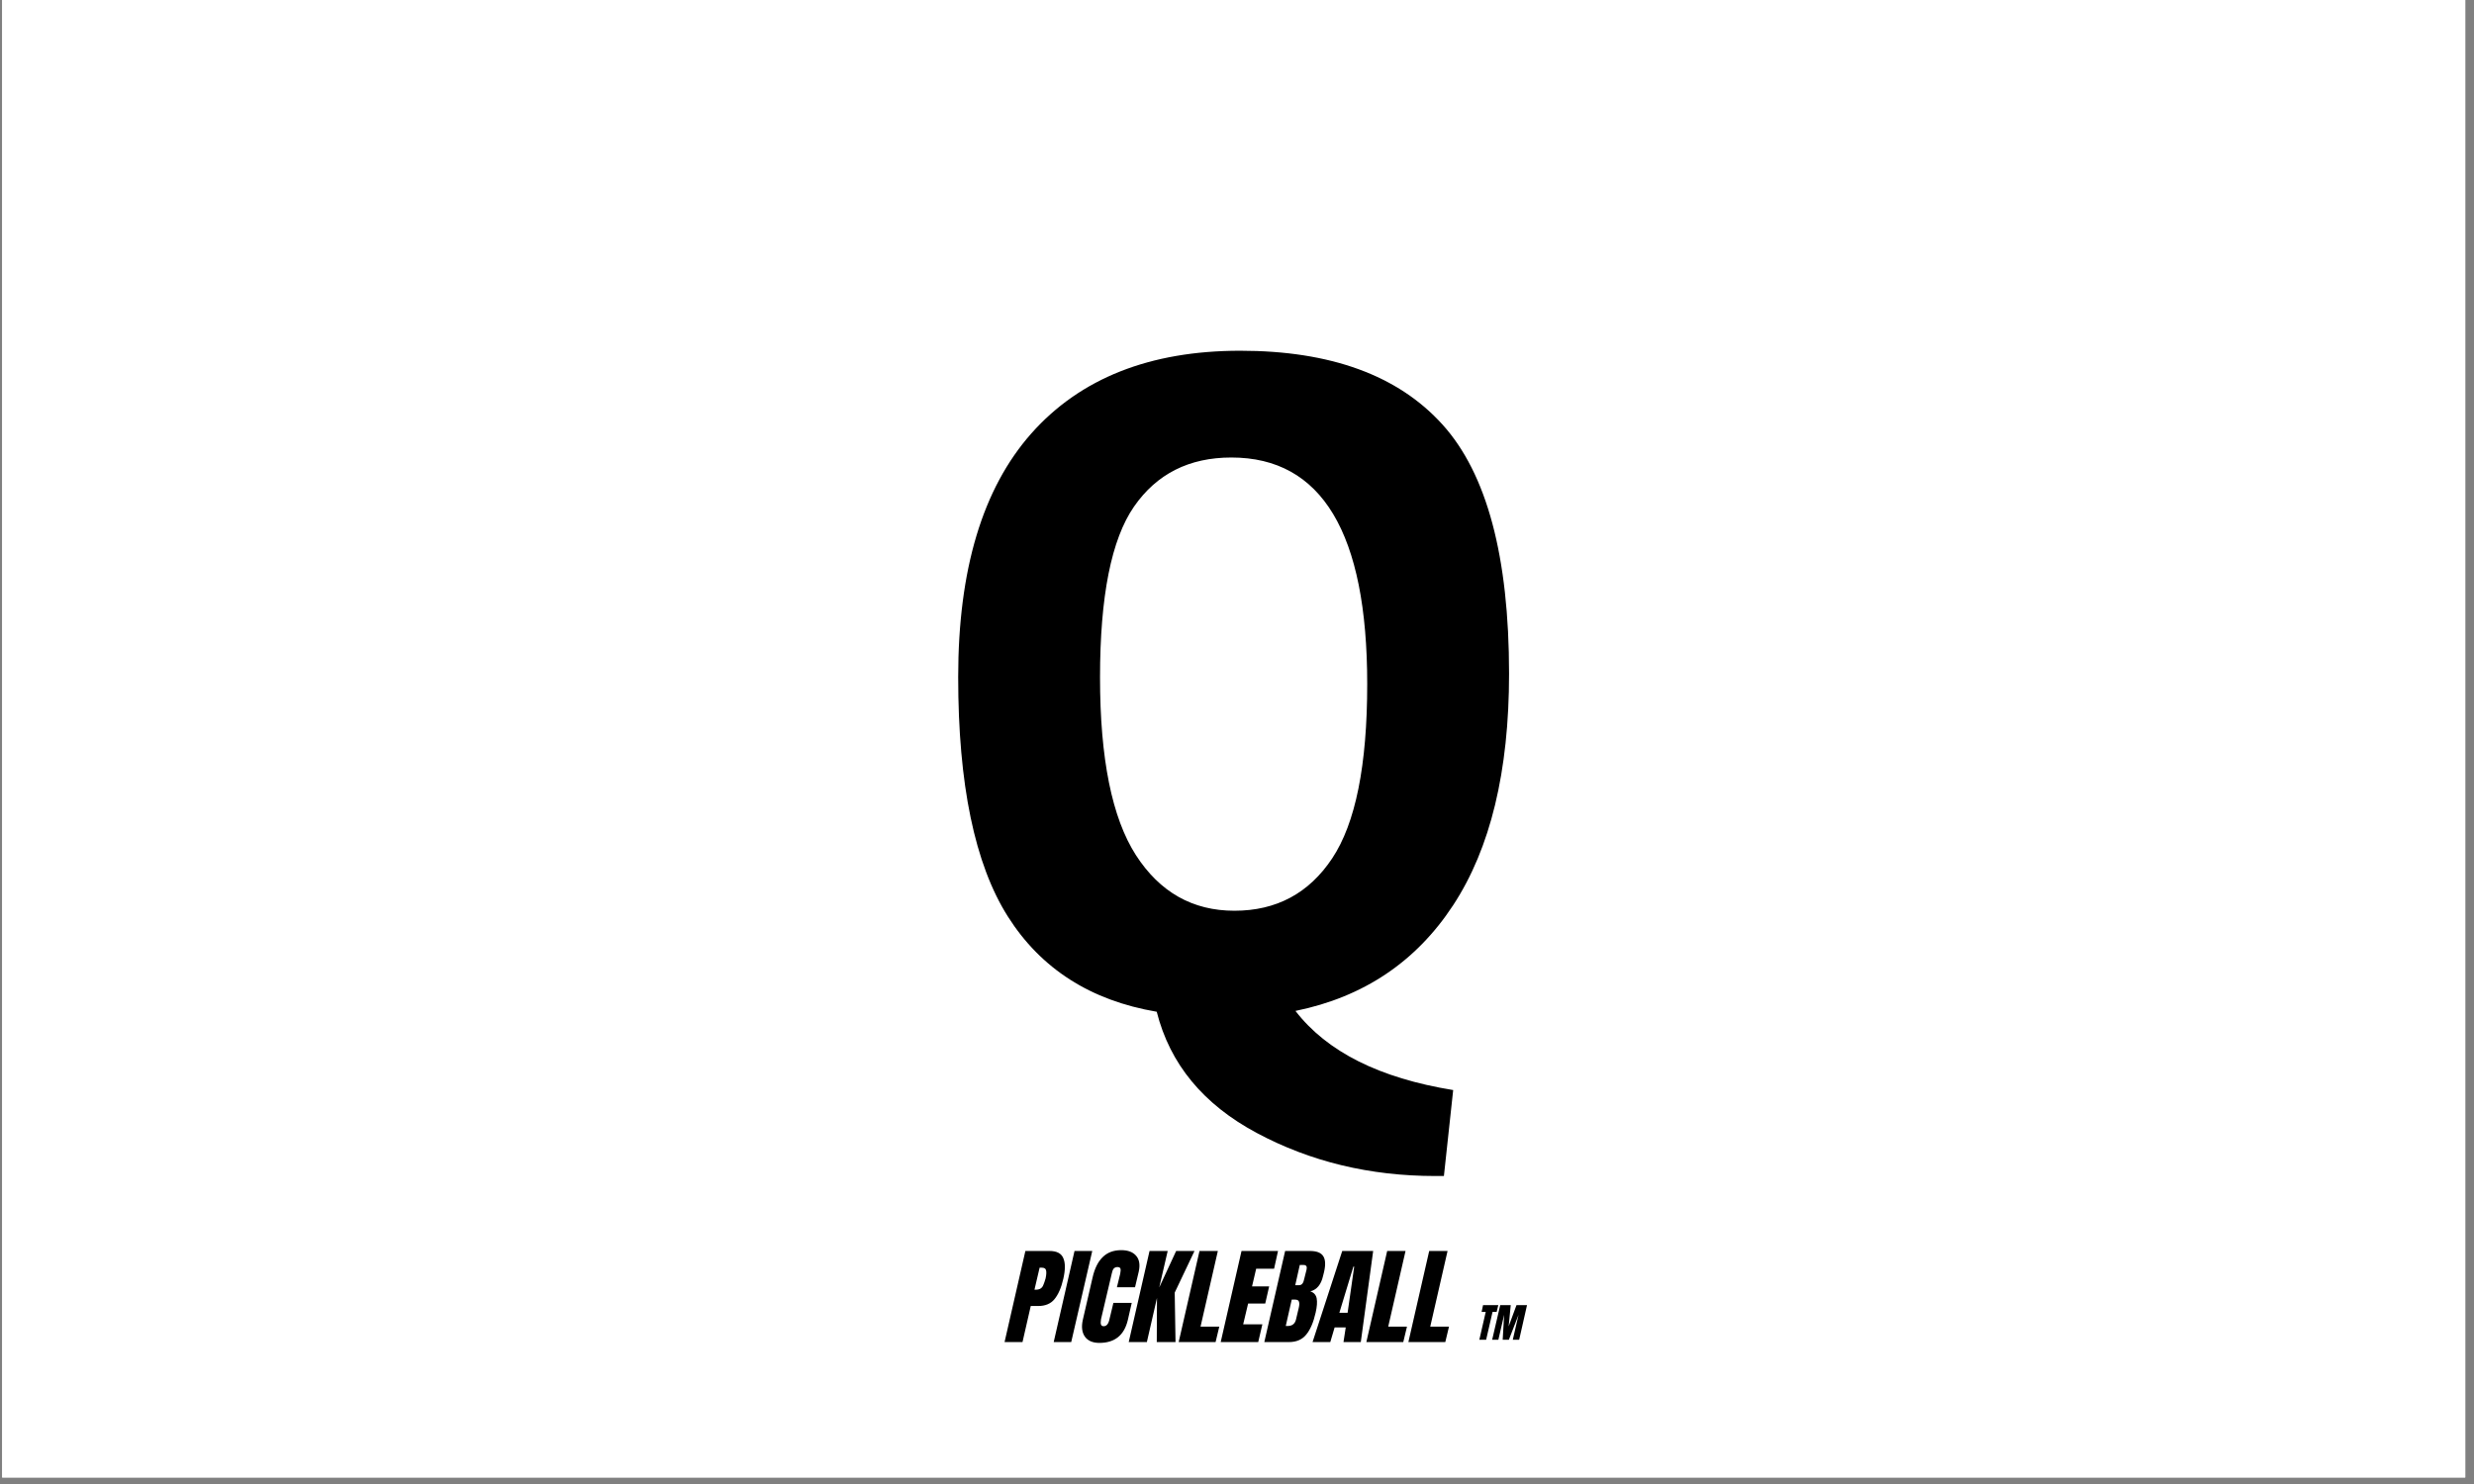 <svg version="1.0" preserveAspectRatio="xMidYMid meet" height="150" viewBox="0 0 187.5 112.5" zoomAndPan="magnify" width="250" xmlns:xlink="http://www.w3.org/1999/xlink" xmlns="http://www.w3.org/2000/svg"><rect x="0" y="0" width="187.5" height="112.5" fill="#808080" stroke="none"/><defs><g></g><clipPath id="43d99e1e63"><path clip-rule="nonzero" d="M 0.164 0 L 186.836 0 L 186.836 112.004 L 0.164 112.004 Z M 0.164 0"></path></clipPath></defs><g clip-path="url(#43d99e1e63)"><path fill-rule="nonzero" fill-opacity="1" d="M 0.164 0 L 186.836 0 L 186.836 112.004 L 0.164 112.004 Z M 0.164 0" fill="#ffffff"></path><path fill-rule="nonzero" fill-opacity="1" d="M 0.164 0 L 186.836 0 L 186.836 112.004 L 0.164 112.004 Z M 0.164 0" fill="#ffffff"></path></g><g fill-opacity="1" fill="#000000"><g transform="translate(70.478, 76.558)"><g><path d="M 17.188 0.141 C 12.176 -0.711 8.414 -3.117 5.906 -7.078 C 3.395 -11.047 2.141 -17.098 2.141 -25.234 C 2.141 -33.367 3.988 -39.523 7.688 -43.703 C 11.395 -47.879 16.672 -49.969 23.516 -49.969 C 30.367 -49.969 35.477 -48.102 38.844 -44.375 C 42.207 -40.656 43.891 -34.359 43.891 -25.484 C 43.891 -18.086 42.477 -12.238 39.656 -7.938 C 36.844 -3.645 32.859 -0.973 27.703 0.078 C 30.086 3.172 34.07 5.172 39.656 6.078 L 38.953 12.594 C 38.754 12.594 38.535 12.594 38.297 12.594 C 33.336 12.594 28.828 11.504 24.766 9.328 C 20.711 7.16 18.188 4.098 17.188 0.141 Z M 15.469 -38.156 C 13.75 -35.676 12.891 -31.359 12.891 -25.203 C 12.891 -19.047 13.797 -14.555 15.609 -11.734 C 17.422 -8.922 19.91 -7.516 23.078 -7.516 C 26.254 -7.516 28.723 -8.836 30.484 -11.484 C 32.254 -14.141 33.141 -18.547 33.141 -24.703 C 33.141 -36.148 29.707 -41.875 22.844 -41.875 C 19.645 -41.875 17.188 -40.633 15.469 -38.156 Z M 15.469 -38.156"></path></g></g></g><g fill-opacity="1" fill="#000000"><g transform="translate(76.603, 101.741)"><g><path d="M 1.109 -6.906 L 2.938 -6.906 C 3.488 -6.906 3.836 -6.723 3.984 -6.359 C 4.141 -6.004 4.141 -5.484 3.984 -4.797 C 3.828 -4.117 3.602 -3.602 3.312 -3.25 C 3.031 -2.906 2.617 -2.734 2.078 -2.734 L 1.516 -2.734 L 0.891 0 L -0.469 0 Z M 1.875 -3.969 C 2.039 -3.969 2.172 -4 2.266 -4.062 C 2.359 -4.125 2.426 -4.211 2.469 -4.328 C 2.52 -4.441 2.578 -4.609 2.641 -4.828 C 2.703 -5.117 2.711 -5.328 2.672 -5.453 C 2.641 -5.578 2.531 -5.641 2.344 -5.641 L 2.188 -5.641 L 1.797 -3.969 Z M 1.875 -3.969"></path></g></g></g><g fill-opacity="1" fill="#000000"><g transform="translate(80.389, 101.741)"><g><path d="M -0.531 0 L 1.047 -6.906 L 2.391 -6.906 L 0.797 0 Z M -0.531 0"></path></g></g></g><g fill-opacity="1" fill="#000000"><g transform="translate(82.21, 101.741)"><g><path d="M 1.109 0.062 C 0.609 0.062 0.242 -0.094 0.016 -0.406 C -0.211 -0.727 -0.266 -1.16 -0.141 -1.703 L 0.594 -4.891 C 0.75 -5.578 1.004 -6.094 1.359 -6.438 C 1.711 -6.789 2.18 -6.969 2.766 -6.969 C 3.273 -6.969 3.648 -6.828 3.891 -6.547 C 4.141 -6.266 4.207 -5.863 4.094 -5.344 L 3.812 -4.156 L 2.438 -4.156 L 2.688 -5.172 C 2.727 -5.367 2.734 -5.504 2.703 -5.578 C 2.672 -5.648 2.598 -5.688 2.484 -5.688 C 2.359 -5.688 2.258 -5.645 2.188 -5.562 C 2.125 -5.477 2.078 -5.352 2.047 -5.188 L 1.234 -1.734 C 1.203 -1.547 1.203 -1.41 1.234 -1.328 C 1.266 -1.242 1.332 -1.203 1.438 -1.203 C 1.656 -1.203 1.801 -1.379 1.875 -1.734 L 2.172 -2.969 L 3.562 -2.969 L 3.266 -1.672 C 2.992 -0.516 2.273 0.062 1.109 0.062 Z M 1.109 0.062"></path></g></g></g><g fill-opacity="1" fill="#000000"><g transform="translate(86.013, 101.741)"><g><path d="M -0.469 0 L 1.109 -6.906 L 2.484 -6.906 L 1.844 -4.141 L 3.125 -6.906 L 4.516 -6.906 L 3.016 -3.75 L 3.078 0 L 1.656 0 L 1.672 -3.344 L 0.906 0 Z M -0.469 0"></path></g></g></g><g fill-opacity="1" fill="#000000"><g transform="translate(89.799, 101.741)"><g><path d="M -0.469 0 L 1.109 -6.906 L 2.5 -6.906 L 1.188 -1.172 L 2.609 -1.172 L 2.328 0 Z M -0.469 0"></path></g></g></g><g fill-opacity="1" fill="#000000"><g transform="translate(92.984, 101.741)"><g><path d="M -0.469 0 L 1.109 -6.906 L 3.875 -6.906 L 3.578 -5.562 L 2.219 -5.562 L 1.906 -4.219 L 3.203 -4.219 L 2.906 -2.922 L 1.609 -2.922 L 1.234 -1.344 L 2.688 -1.344 L 2.375 0 Z M -0.469 0"></path></g></g></g><g fill-opacity="1" fill="#000000"><g transform="translate(96.289, 101.741)"><g><path d="M 1.109 -6.906 L 2.984 -6.906 C 3.484 -6.906 3.816 -6.781 3.984 -6.531 C 4.16 -6.281 4.188 -5.879 4.062 -5.328 L 3.984 -5.016 C 3.836 -4.359 3.516 -3.969 3.016 -3.844 C 3.285 -3.758 3.445 -3.582 3.5 -3.312 C 3.551 -3.039 3.523 -2.68 3.422 -2.234 C 3.254 -1.492 3.016 -0.938 2.703 -0.562 C 2.398 -0.188 1.961 0 1.391 0 L -0.469 0 Z M 2.156 -4.312 C 2.27 -4.312 2.359 -4.352 2.422 -4.438 C 2.484 -4.52 2.531 -4.645 2.562 -4.812 L 2.734 -5.5 C 2.785 -5.727 2.711 -5.844 2.516 -5.844 L 2.219 -5.844 L 1.875 -4.312 Z M 1.297 -1.219 C 1.648 -1.219 1.863 -1.391 1.938 -1.734 L 2.141 -2.594 C 2.191 -2.801 2.195 -2.957 2.156 -3.062 C 2.125 -3.164 2.031 -3.219 1.875 -3.219 L 1.609 -3.219 L 1.156 -1.219 Z M 1.297 -1.219"></path></g></g></g><g fill-opacity="1" fill="#000000"><g transform="translate(100.132, 101.741)"><g><path d="M -0.656 0 L 1.594 -6.906 L 3.938 -6.906 L 3 0 L 1.688 0 L 1.859 -1.109 L 1.016 -1.109 L 0.688 0 Z M 1.375 -2.219 L 2 -2.219 L 2.5 -5.719 L 2.438 -5.719 Z M 1.375 -2.219"></path></g></g></g><g fill-opacity="1" fill="#000000"><g transform="translate(104.023, 101.741)"><g><path d="M -0.469 0 L 1.109 -6.906 L 2.5 -6.906 L 1.188 -1.172 L 2.609 -1.172 L 2.328 0 Z M -0.469 0"></path></g></g></g><g fill-opacity="1" fill="#000000"><g transform="translate(107.208, 101.741)"><g><path d="M -0.469 0 L 1.109 -6.906 L 2.5 -6.906 L 1.188 -1.172 L 2.609 -1.172 L 2.328 0 Z M -0.469 0"></path></g></g></g><g fill-opacity="1" fill="#000000"><g transform="translate(112.07, 101.563)"><g><path d="M 0.047 0 L 0.531 -2.109 L 0.219 -2.109 L 0.328 -2.625 L 1.484 -2.625 L 1.359 -2.109 L 1.047 -2.109 L 0.562 0 Z M 0.047 0"></path></g></g></g><g fill-opacity="1" fill="#000000"><g transform="translate(113.277, 101.563)"><g><path d="M -0.188 0 L 0.422 -2.625 L 1.219 -2.625 L 1.062 -1.016 L 1.656 -2.625 L 2.453 -2.625 L 1.859 0 L 1.375 0 L 1.812 -1.891 L 1.078 0 L 0.609 0 L 0.719 -1.891 L 0.281 0 Z M -0.188 0"></path></g></g></g></svg>